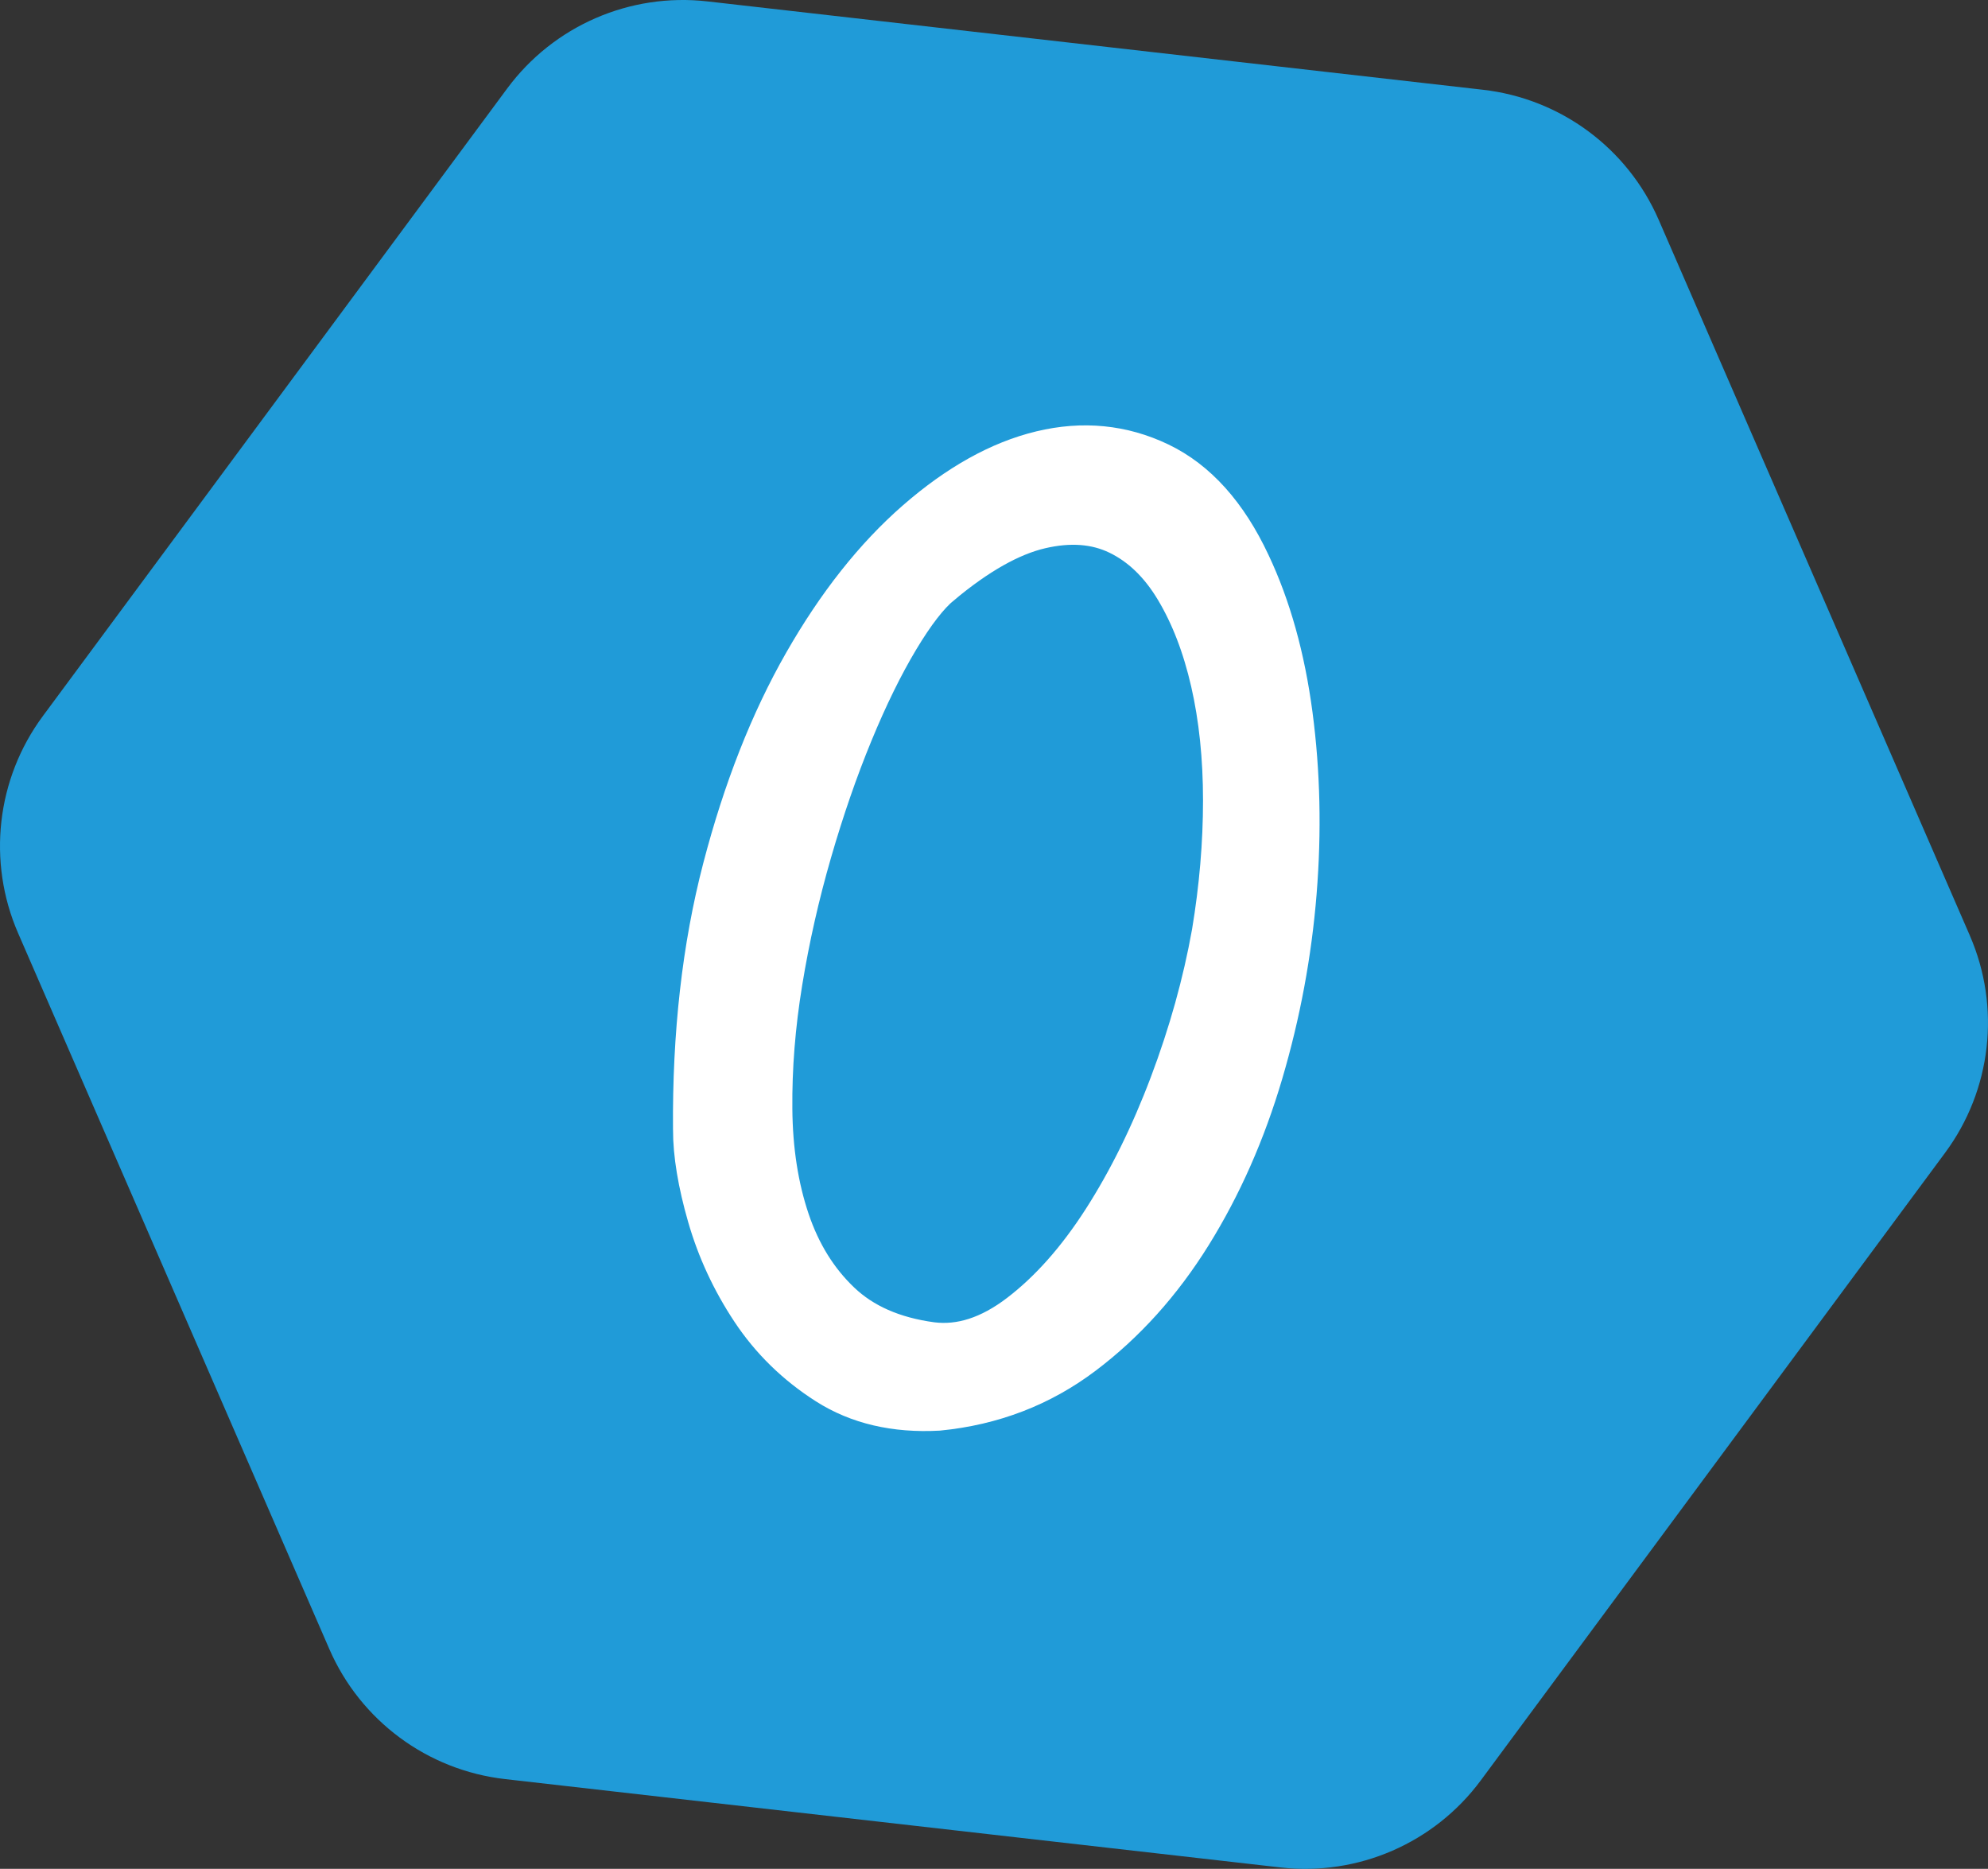 <?xml version="1.0" encoding="UTF-8"?>
<svg id="Calque_2" data-name="Calque 2" xmlns="http://www.w3.org/2000/svg" viewBox="0 0 1200 1127.92">
  <rect x="0" y="0" width="1200" height="1127.92" fill="#333333" stroke="none"/>
  <defs>
    <style>
      .cls-1 {
        fill: #fff;
        stroke: #fff;
        stroke-miterlimit: 10;
        stroke-width: 30px;
      }

      .cls-2 {
        fill: #209bd8;
      }
    </style>
  </defs>
  <g id="site-internet-2022_illustration-page-diagnostic-conseil">
    <g>
      <g id="fond_1" data-name="fond 1">
        <path class="cls-2" d="M1189.07,564.7l-187.86-432.06c-18.79-43.21-59.21-73.12-106.02-78.46L427.07.85c-46.81-5.34-92.93,14.71-120.95,52.6L25.87,432.17c-28.03,37.87-33.72,87.83-14.93,131.04l187.86,432.06c18.79,43.21,59.21,73.12,106.02,78.46l468.11,53.33c46.81,5.34,92.93-14.71,120.95-52.6l280.24-378.74c28.03-37.87,33.72-87.83,14.93-131.04"/>
      </g>
      <path class="cls-1" d="M421.24,681.67c-.46-57.42,5.47-109.72,17.77-156.88s28.48-88.29,48.54-123.39c20.05-35.09,42.49-63.46,67.33-85.11,24.83-21.64,49.56-35.43,74.17-41.36,24.61-5.92,47.85-3.64,69.73,6.84,21.88,10.49,39.65,30.31,53.32,59.47,12.3,25.98,20.73,56.17,25.29,90.58,4.55,34.42,5.35,69.96,2.39,106.64-2.97,36.69-9.69,72.8-20.17,108.35-10.49,35.55-24.73,67.79-42.72,96.73-18.01,28.95-39.54,52.87-64.6,71.78-25.07,18.92-53.78,29.97-86.13,33.15-25.53,1.37-47.4-3.76-65.62-15.38-18.23-11.62-33.15-26.2-44.78-43.75-11.62-17.54-20.28-36.23-25.98-56.05-5.7-19.82-8.54-37.02-8.54-51.61ZM566.16,350.81c-7.75,6.39-16.41,17.55-25.98,33.5-9.57,15.96-18.92,34.98-28.03,57.08-9.12,22.11-17.43,46.14-24.95,72.12s-13.45,52.19-17.77,78.61c-4.34,26.44-6.39,52.19-6.15,77.25.22,25.07,3.76,47.75,10.6,68.02,6.84,20.28,17.31,37.15,31.45,50.59,14.12,13.45,33.04,21.77,56.74,24.95,18.22,2.29,36.57-3.64,55.03-17.77,18.46-14.12,35.43-33.26,50.93-57.42,15.49-24.15,29.05-51.61,40.67-82.37s20.17-61.41,25.63-91.94c4.55-27.34,6.84-54.11,6.84-80.32s-2.51-50.24-7.52-72.12c-5.02-21.88-12.3-40.78-21.88-56.74-9.57-15.95-21.43-27.34-35.55-34.18-14.13-6.84-30.42-8.09-48.88-3.76-18.46,4.34-38.86,15.84-61.18,34.52Z"/>
    </g>
  </g>
</svg>
